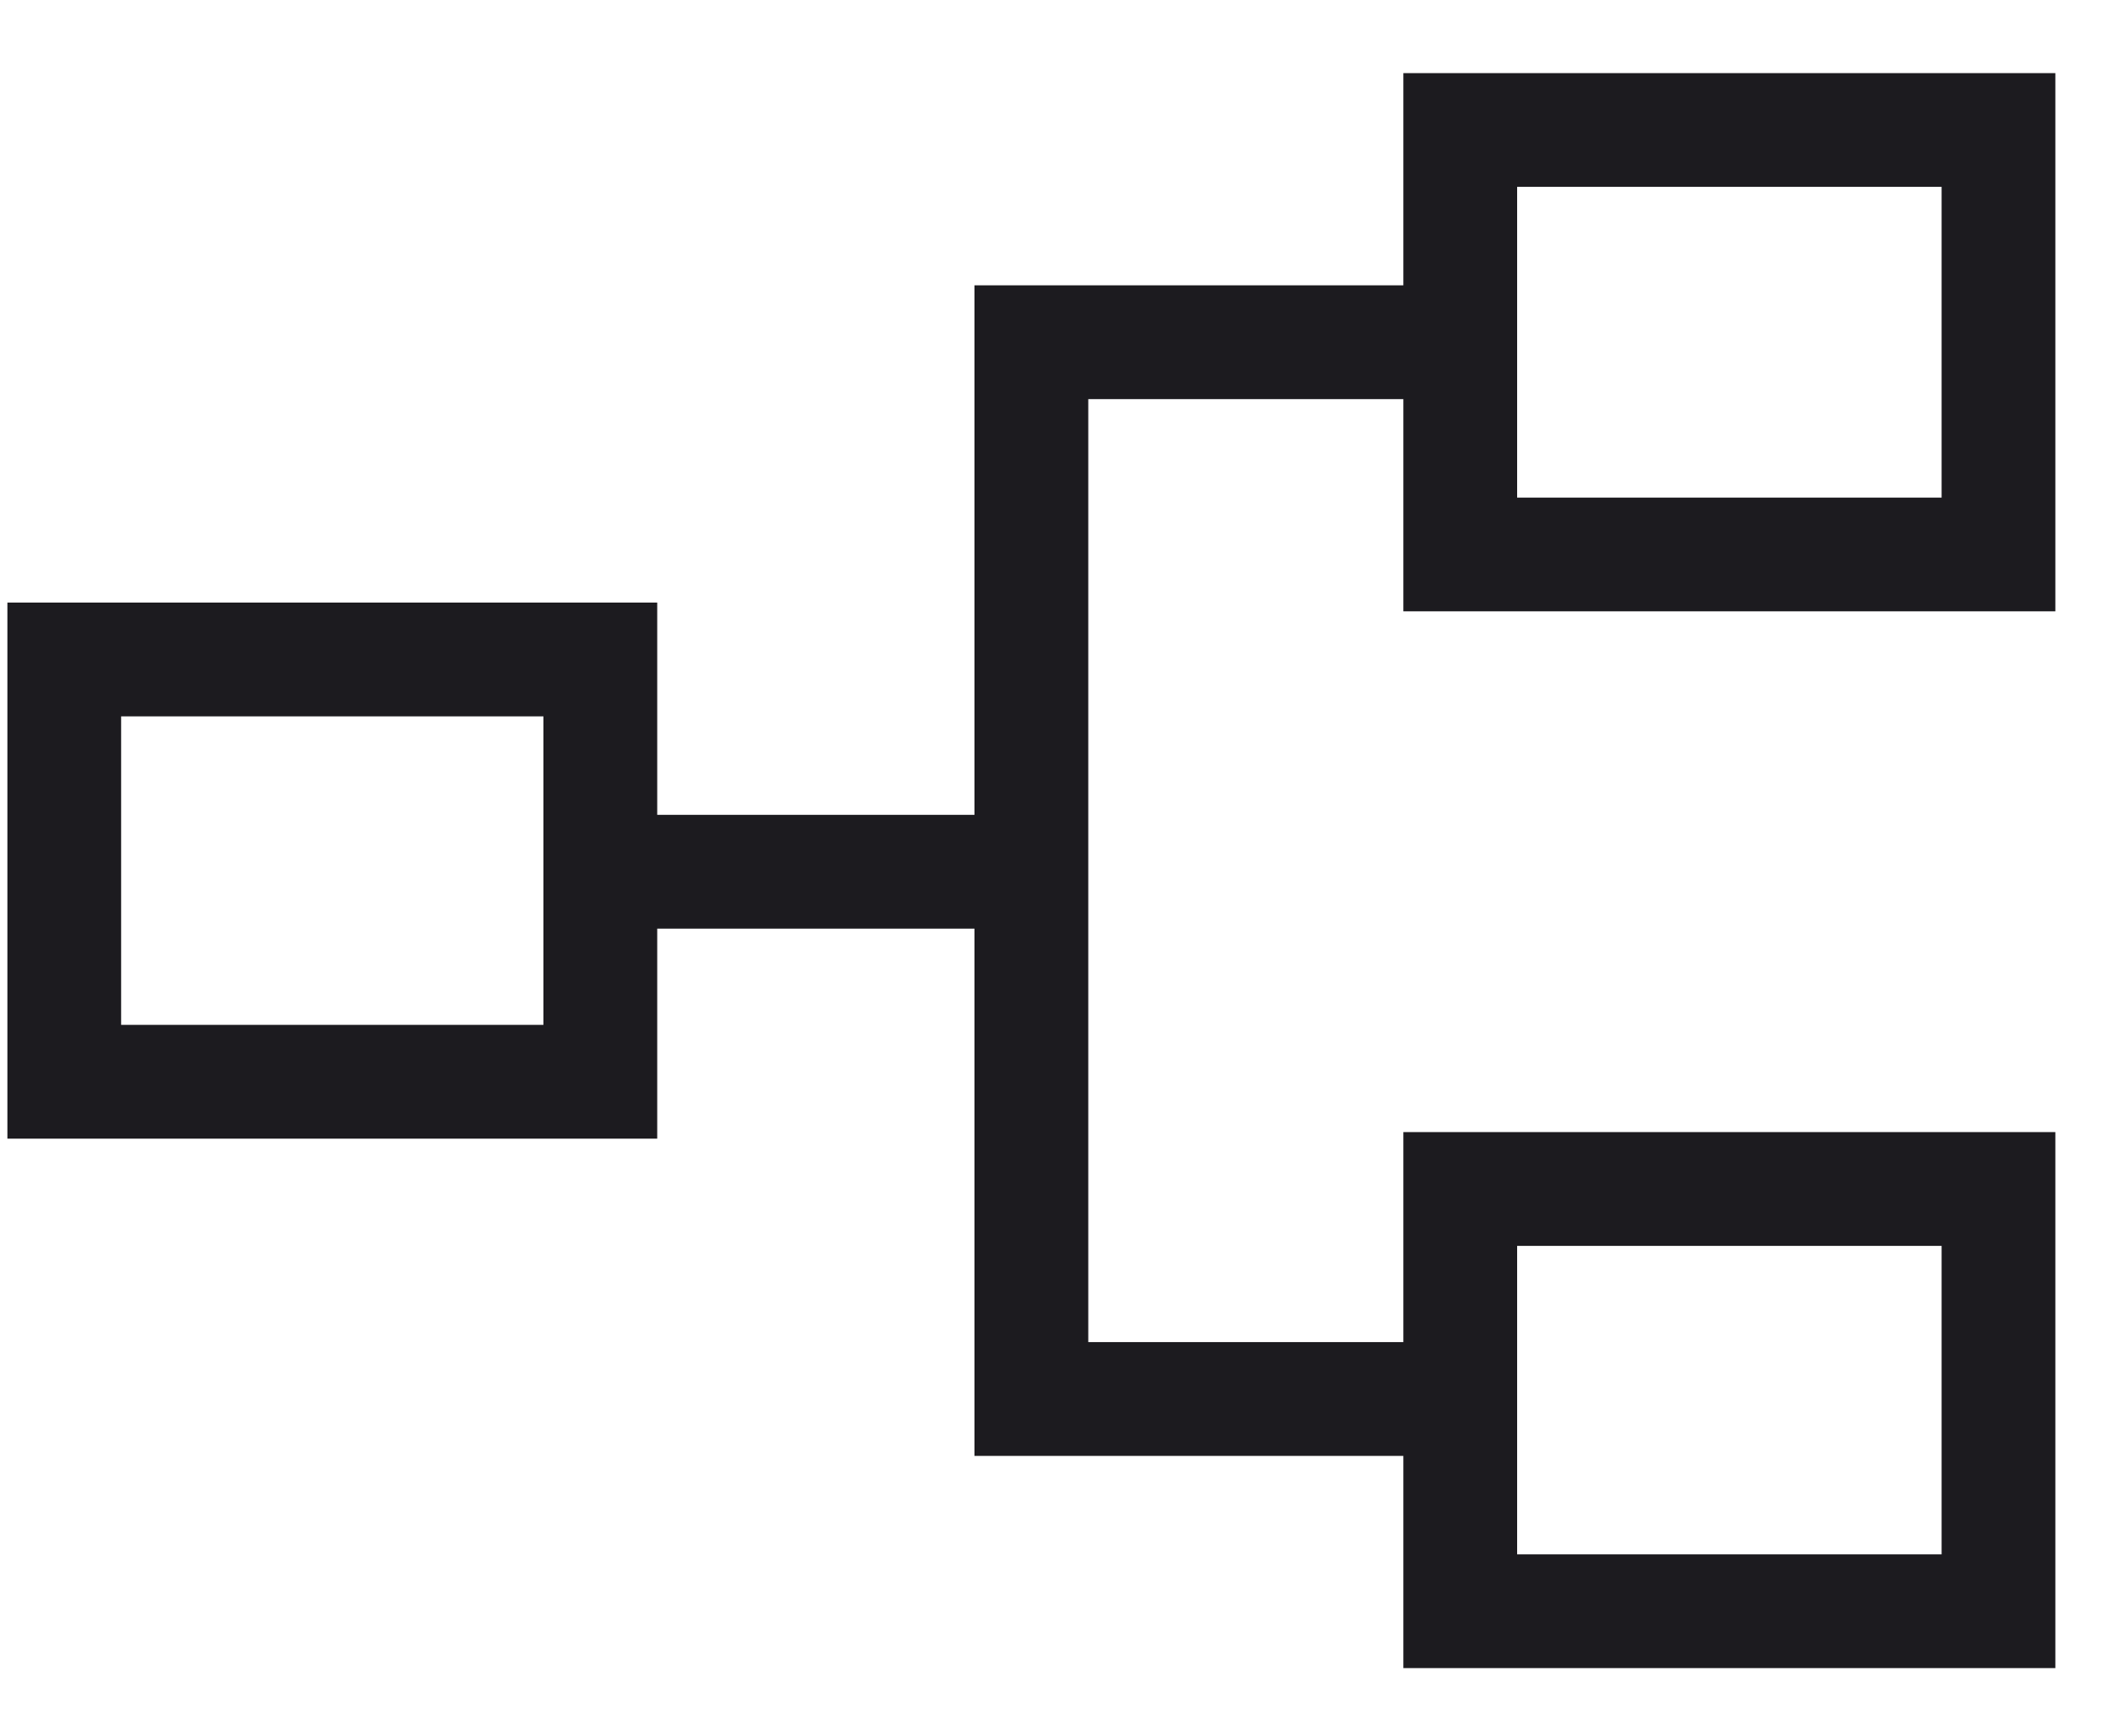 <svg xmlns="http://www.w3.org/2000/svg" width="28" height="23" viewBox="0 0 28 23" fill="none"><path d="M18.596 22.105V19.293H12.913V12.306H8.709V15.089H0.098V7.985H8.709V10.798H12.913V3.781H18.596V0.969H27.236V8.101H18.596V5.289H14.421V17.785H18.596V15.002H27.236V22.105H18.596ZM20.104 20.598H25.729V16.51H20.104V20.598ZM1.605 13.581H7.201V9.493H1.605V13.581ZM20.104 6.594H25.729V2.476H20.104V6.594Z" fill="#1C1B1F"></path></svg>